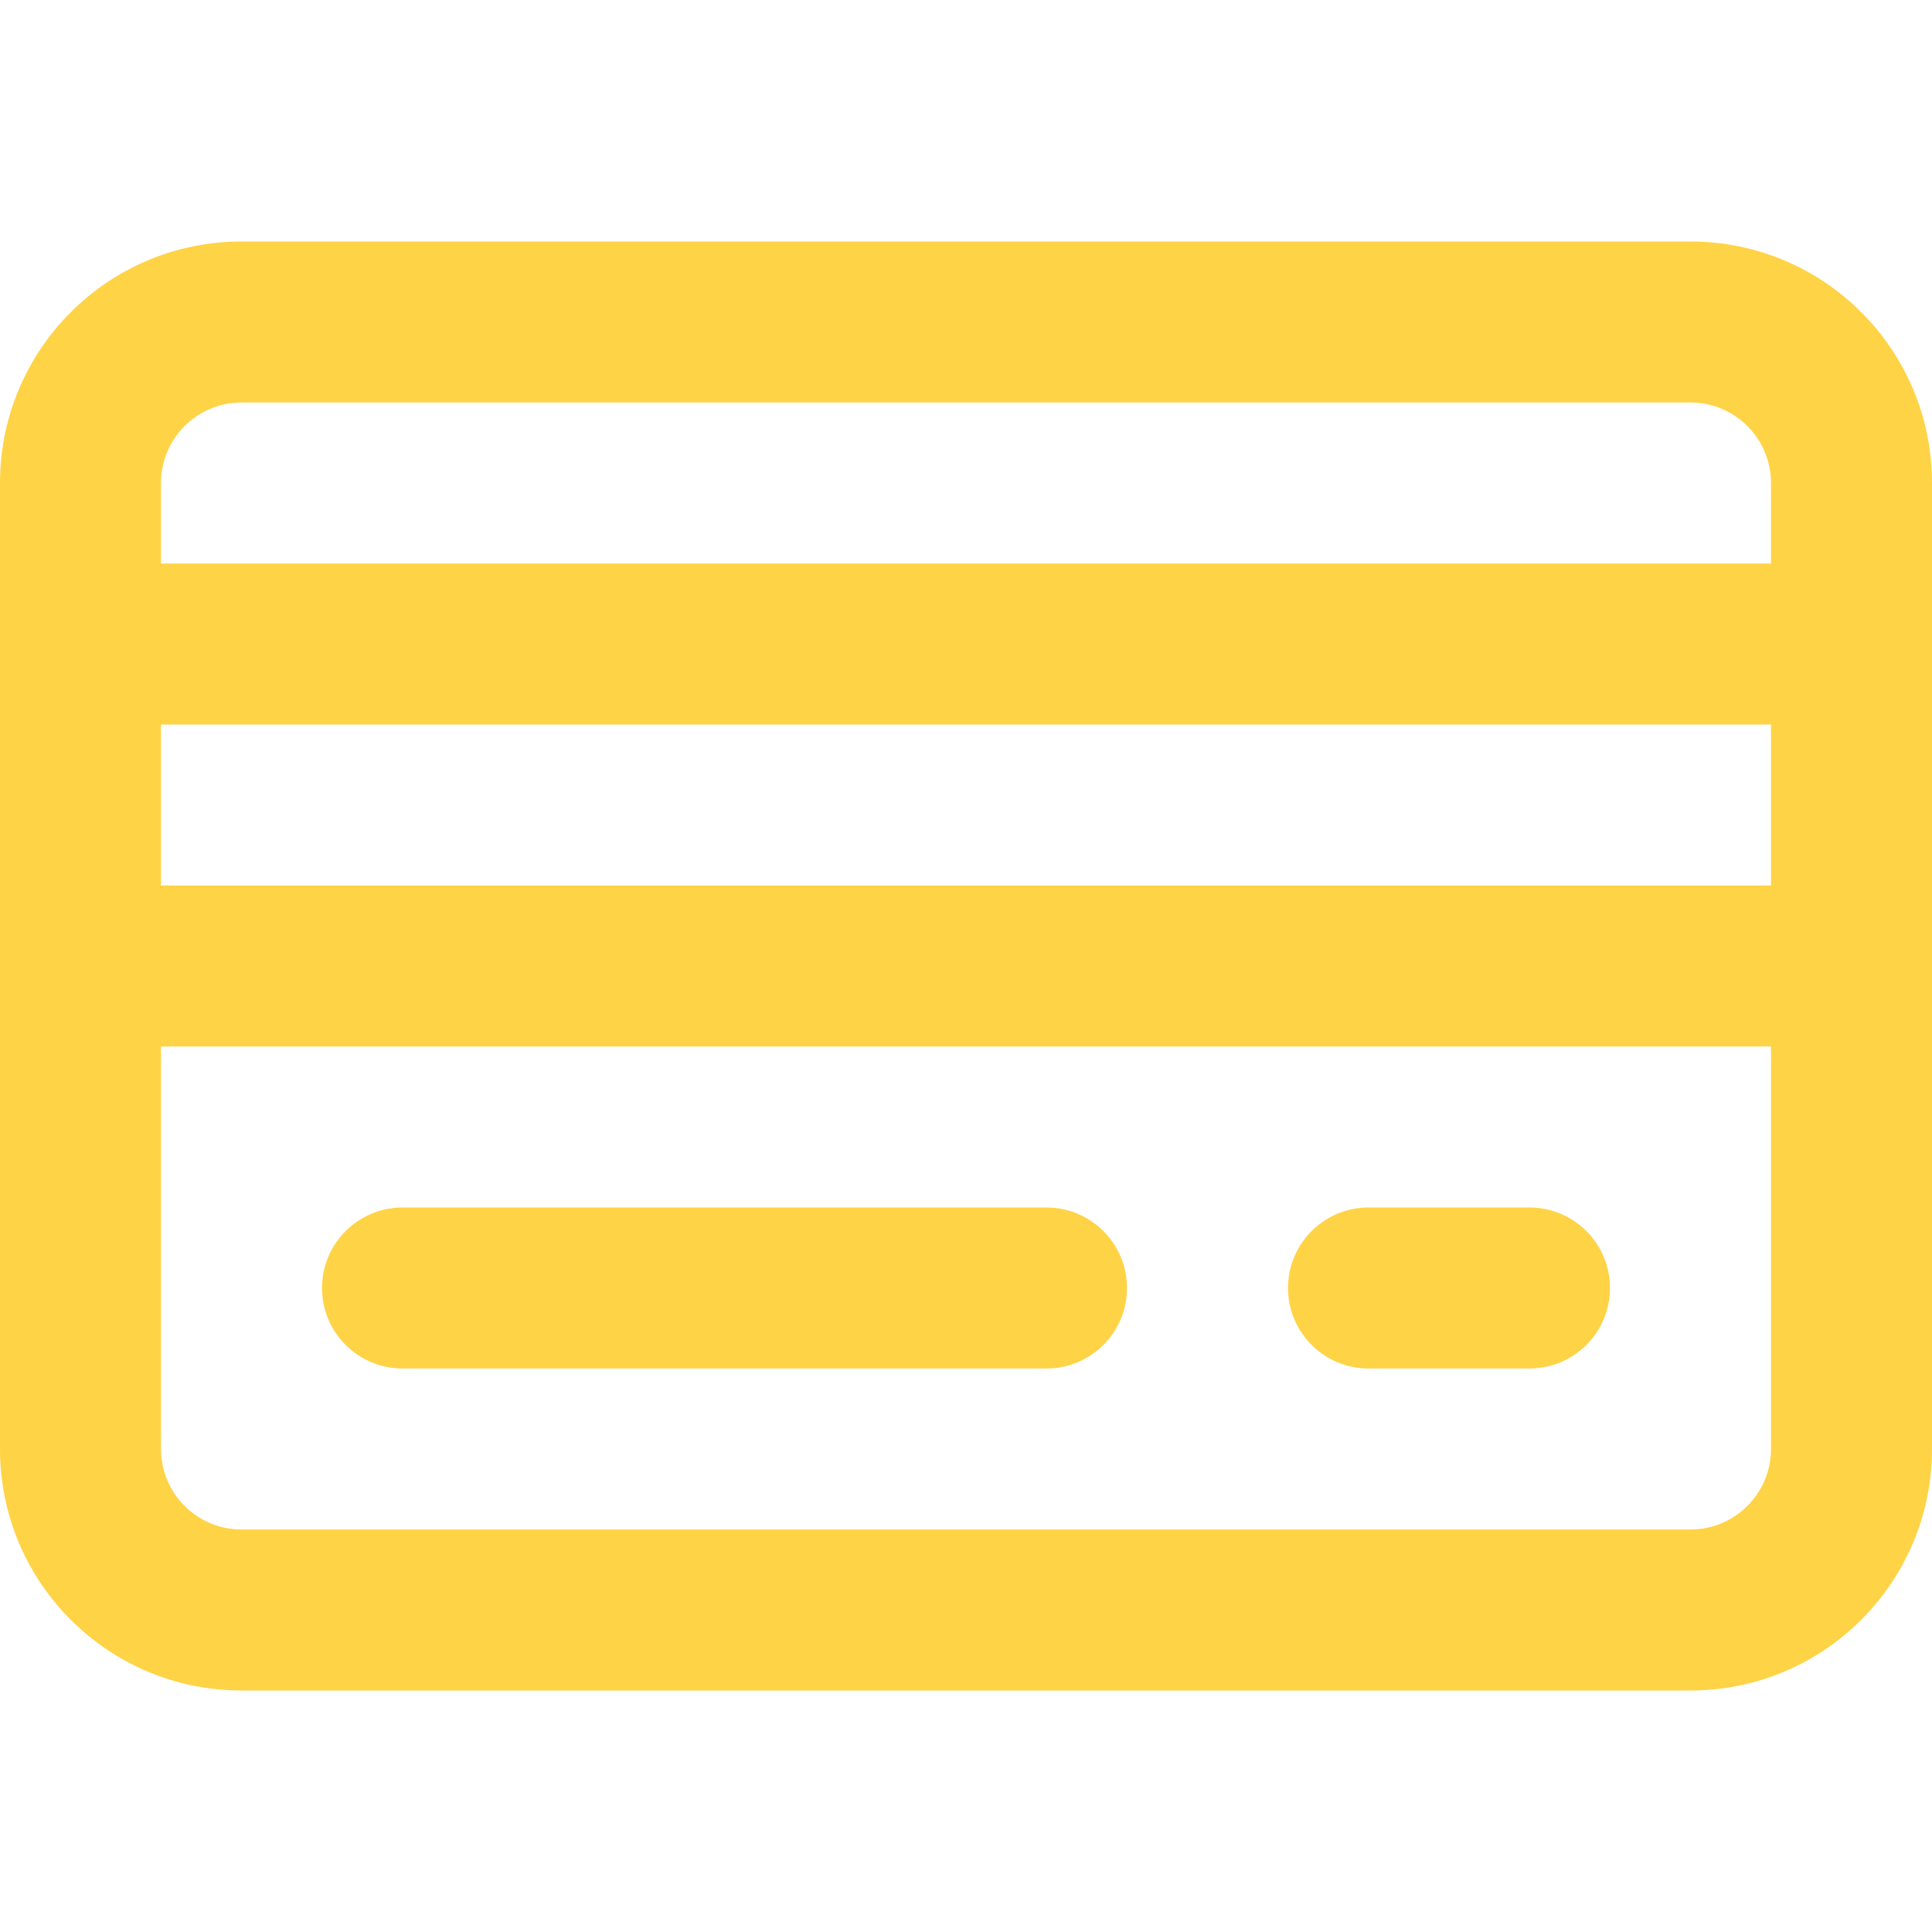 <?xml version="1.0" encoding="utf-8"?>
<svg xmlns="http://www.w3.org/2000/svg" width="24" height="24" viewBox="0 0 24 24" fill="none">
<path d="M4 16C4 15.448 4.448 15 5 15H13C13.552 15 14 15.448 14 16C14 16.552 13.552 17 13 17H5C4.448 17 4 16.552 4 16Z" fill="#FFD346"/>
<path d="M17 15C16.448 15 16 15.448 16 16C16 16.552 16.448 17 17 17H19C19.552 17 20 16.552 20 16C20 15.448 19.552 15 19 15H17Z" fill="#FFD346"/>
<path fill-rule="evenodd" clip-rule="evenodd" d="M3 3C1.343 3 0 4.343 0 6V18C0 19.657 1.343 21 3 21H21C22.657 21 24 19.657 24 18V6C24 4.343 22.657 3 21 3H3ZM21 5H3C2.448 5 2 5.448 2 6V7H22V6C22 5.448 21.552 5 21 5ZM2 11V9H22V11H2ZM2 13V18C2 18.552 2.448 19 3 19H21C21.552 19 22 18.552 22 18V13H2Z" fill="#FFD346"/>
</svg>
